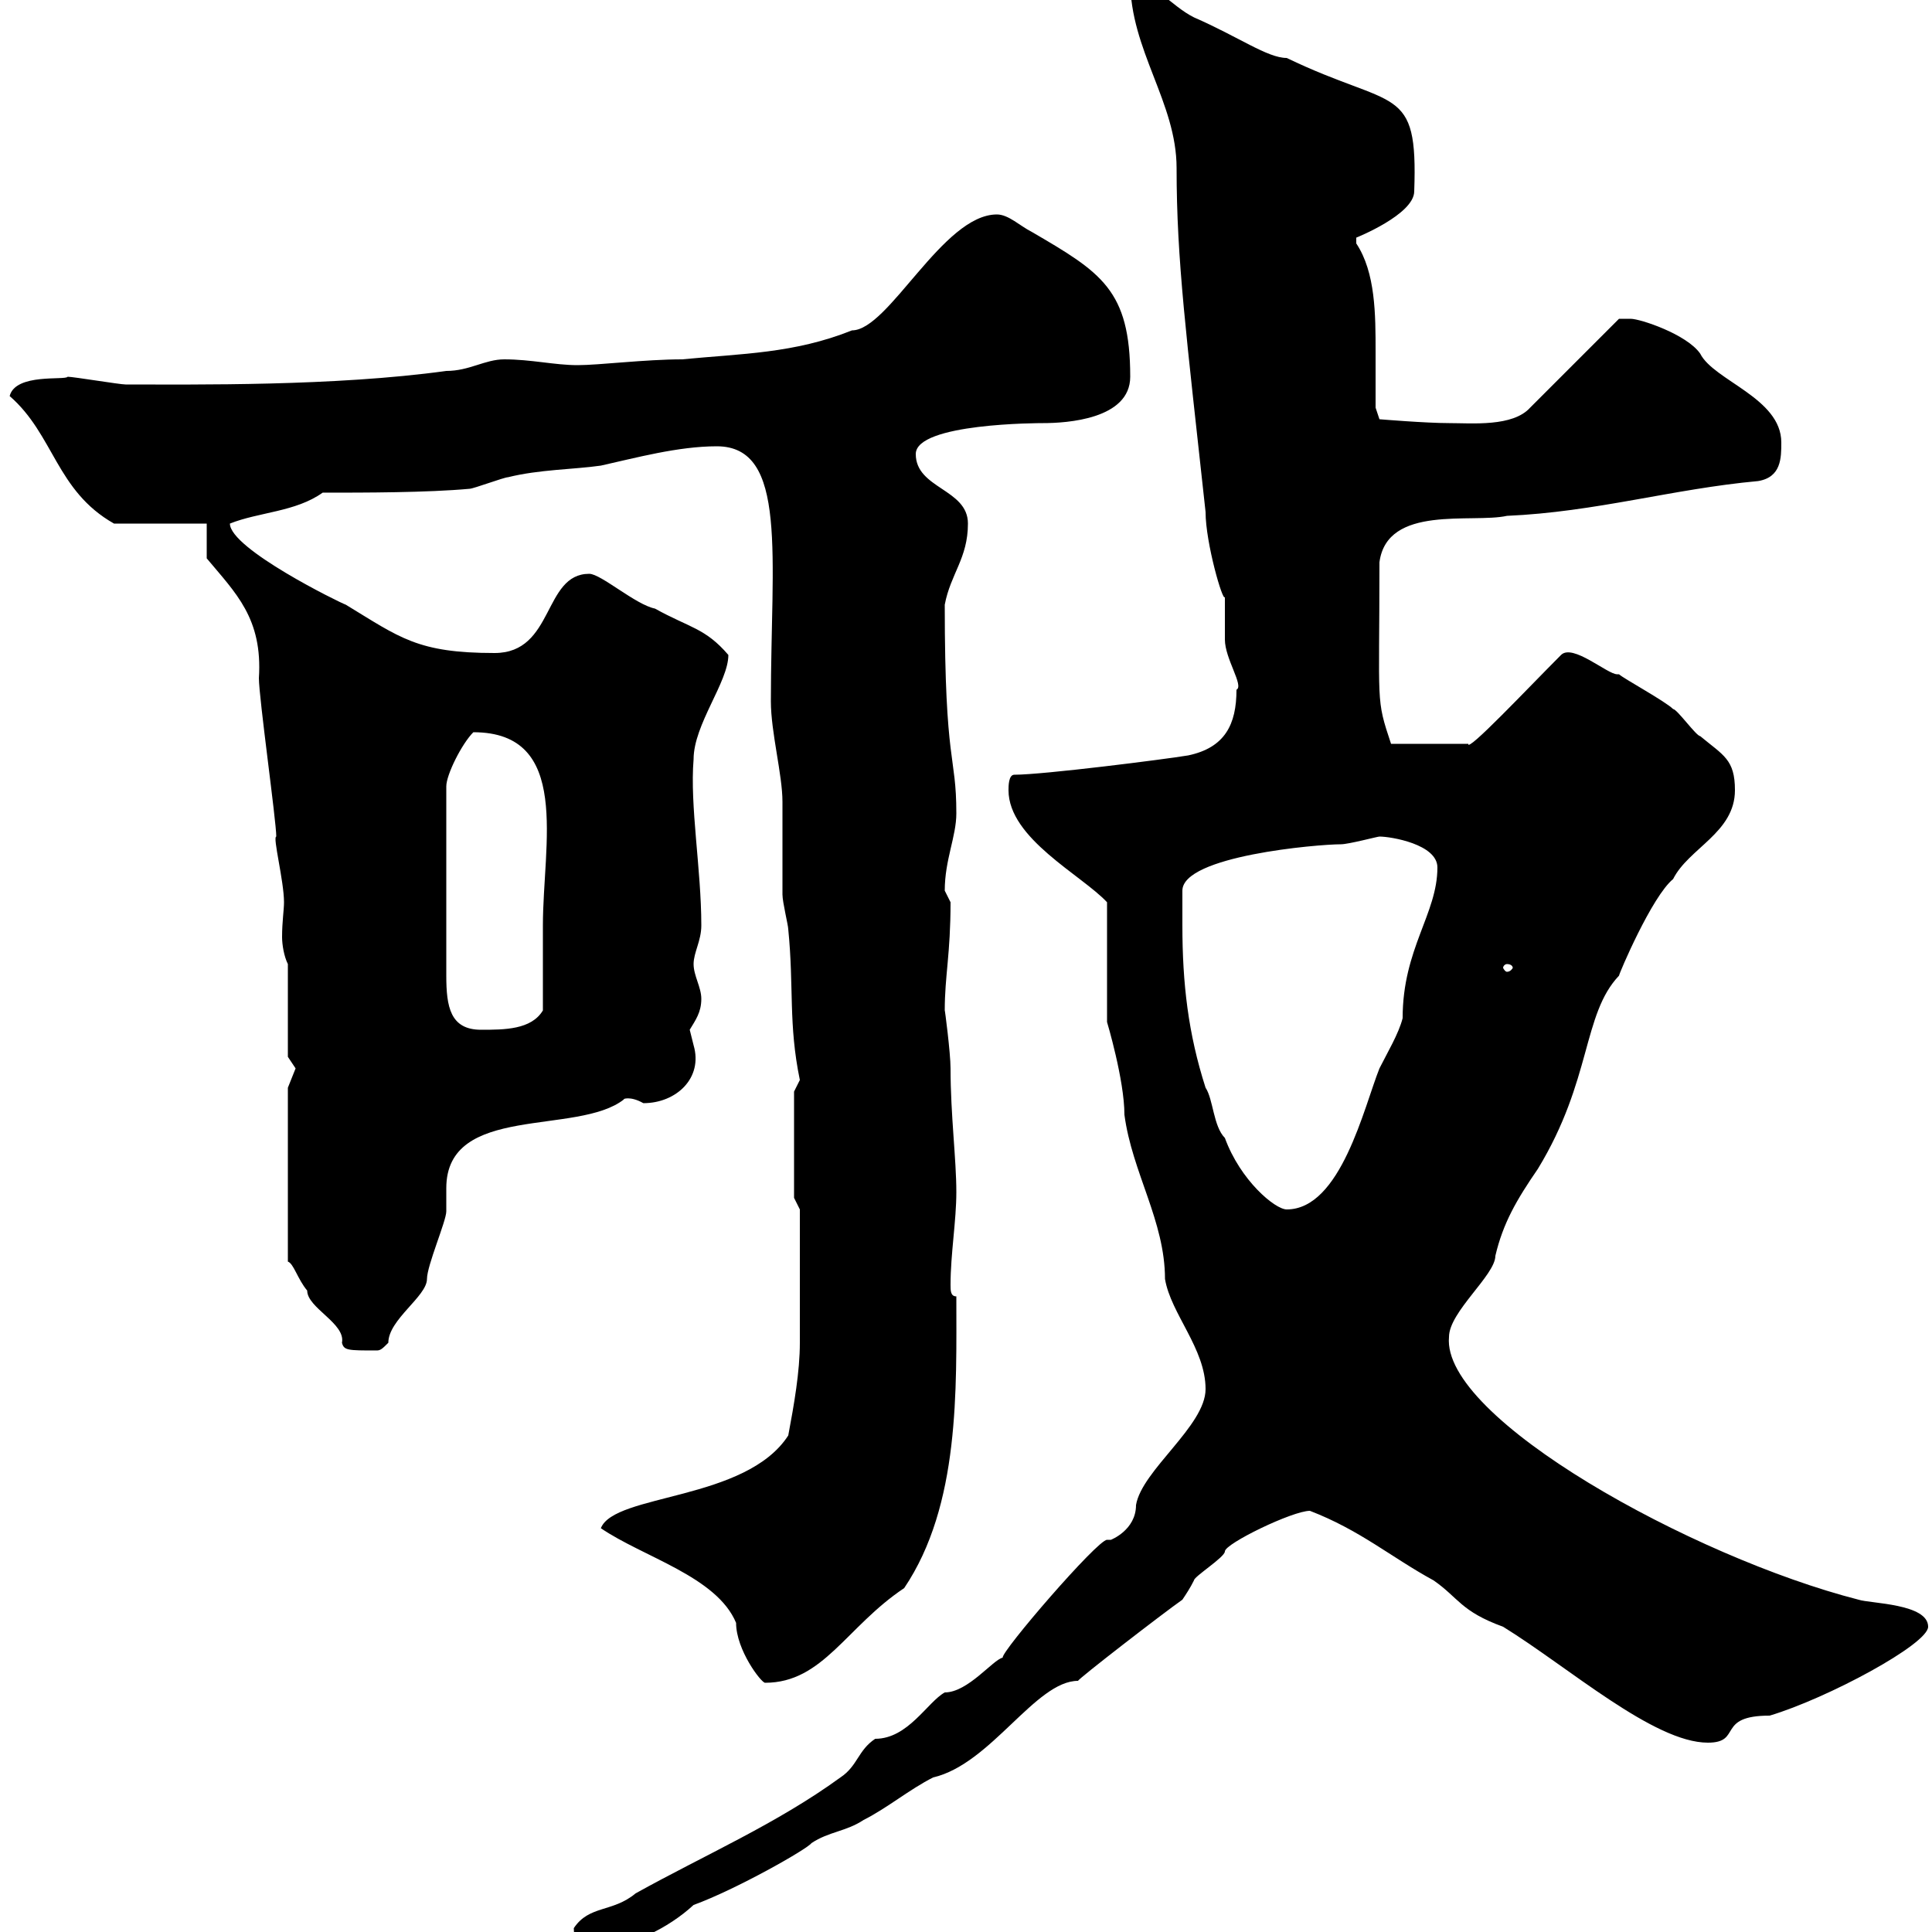 <svg xmlns="http://www.w3.org/2000/svg" xmlns:xlink="http://www.w3.org/1999/xlink" width="300" height="300"><path d="M89.10 299.40C89.10 302.40 90.90 302.40 92.70 302.40C97.80 302.40 103.80 299.40 107.70 295.80C114.30 293.40 125.40 287.10 126 286.20C128.70 284.40 131.40 284.40 134.10 282.60C137.70 280.80 141.30 277.80 144.90 276C153.90 273.90 160.80 261 167.40 261C167.40 260.70 180.60 250.50 183.60 248.40C184.20 247.50 184.80 246.60 185.40 245.40C185.40 244.80 190.20 241.80 190.20 240.90C190.20 239.70 200.70 234.60 203.40 234.60C211.20 237.60 216 241.80 222.60 245.40C226.50 248.10 226.80 250.20 233.40 252.60C243.60 258.90 256.80 270.60 265.20 270.60C270.60 270.60 266.40 266.40 274.80 266.40C283.80 263.70 299.40 255.30 299.40 252.60C299.40 249 290.40 249 288.60 248.40C262.80 241.80 223.80 220.20 225 207.60C225 203.70 232.20 198 232.20 195C233.40 189.90 235.50 186.30 238.80 181.50C247.20 167.70 245.70 157.50 251.40 151.50C251.40 151.20 256.50 139.20 259.80 136.50C262.20 131.70 269.40 129.30 269.40 122.70C269.40 117.90 267.60 117.30 264 114.30C263.40 114.30 260.40 110.10 259.80 110.10C258.60 108.90 252 105.30 251.40 104.70C251.40 104.70 251.10 104.70 251.10 104.70C249.60 104.70 244.20 99.90 242.40 101.70C237.30 106.80 227.70 117 228 115.50L216 115.50C213.60 108.30 214.20 109.80 214.20 87.30C215.40 78.30 228.60 81.30 234 80.10C247.80 79.50 259.80 75.90 273 74.70C276.60 74.10 276.60 71.10 276.60 68.70C276.60 61.80 266.10 59.10 264 54.90C261.90 51.90 254.70 49.50 253.20 49.50C252 49.50 251.40 49.50 251.40 49.50L237.60 63.30C234.90 66.30 228.60 65.70 225 65.70C221.40 65.70 214.20 65.10 214.20 65.10L213.60 63.30C213.60 60.30 213.60 57.60 213.60 54.60C213.60 48.90 213.60 42.30 210.60 37.80C210.60 37.80 210.60 37.80 210.60 36.90C210.60 36.90 219.60 33.30 219.60 29.70C220.20 12.90 216.60 17.10 199.80 9C196.80 9 192.30 5.70 185.40 2.70C181.80 0.90 179.10-3 175.50-3C175.50 7.80 182.70 15.90 182.70 26.10C182.70 40.50 184.20 51.90 187.20 79.50C187.20 84.30 189.90 93.60 190.20 92.70C190.20 93.90 190.20 98.10 190.20 99.30C190.20 102.30 193.20 106.50 192 107.10C192 112.50 190.20 116.10 184.50 117.30C180.90 117.90 162 120.30 157.50 120.30C156.60 120.30 156.60 122.10 156.60 122.70C156.60 130.20 168 135.90 171.90 140.10L171.90 158.70C171.90 158.70 174.60 167.70 174.60 173.10C175.80 182.10 180.90 189.60 180.90 198.60C181.80 204 187.20 209.40 187.20 215.70C187.20 221.40 177.30 228.30 176.40 233.70C176.40 237.60 172.50 239.10 172.50 239.10C172.20 239.10 172.20 239.10 171.90 239.10C170.40 239.10 155.40 256.50 155.70 257.40C154.20 257.70 150.30 262.80 146.70 262.80C144 264.30 141 270 135.90 270C133.20 271.80 133.20 274.20 130.50 276C120.60 283.20 109.50 288 98.70 294C95.10 297 91.50 295.80 89.10 299.40ZM93.30 237.30C99.90 241.80 111.30 244.80 114.30 252C114.30 256.20 118.20 261.30 118.80 261.30C127.80 261.30 131.40 252.60 140.40 246.60C149.10 233.70 148.50 215.70 148.50 201.30C147.60 201.30 147.60 200.40 147.60 199.50C147.60 194.70 148.50 189.60 148.50 185.10C148.50 180 147.60 173.10 147.60 165.90C147.60 163.50 146.70 156.60 146.70 156.90C146.70 151.50 147.60 148.20 147.60 140.10C147.60 140.10 146.70 138.30 146.70 138.30C146.70 133.50 148.50 129.90 148.50 126.30C148.50 117 146.70 119.10 146.70 93.90C147.60 89.10 150.30 86.70 150.30 81.30C150.30 75.90 142.20 75.90 142.20 70.50C142.20 65.70 161.40 65.70 162 65.70C165.60 65.70 175.50 65.10 175.50 58.50C175.50 45 171 42.30 160.20 36C158.40 35.10 156.60 33.30 154.80 33.30C146.40 33.30 138 51.30 132.30 51.30C123.30 54.90 115.20 54.90 105.90 55.80C100.20 55.80 93 56.70 89.70 56.70C86.10 56.70 82.50 55.80 78.30 55.80C75.30 55.80 72.90 57.60 69.30 57.60C51.90 60 30.30 59.70 19.50 59.70C18.60 59.70 11.40 58.50 10.50 58.50C10.20 59.10 2.40 57.90 1.50 61.50C8.40 67.50 8.70 76.20 17.70 81.30L32.10 81.30L32.10 86.70C36.60 92.10 40.80 96 40.20 105.30C40.20 108.30 42.90 127.50 42.90 129.90C42.30 129.90 44.10 136.80 44.10 140.10C44.10 141.30 43.80 143.10 43.80 145.50C43.80 146.70 44.10 148.50 44.70 149.70L44.70 164.10C44.70 164.10 45.90 165.90 45.90 165.90C45.90 165.90 44.70 168.90 44.70 168.90L44.70 195.90C45.60 196.20 46.20 198.60 47.70 200.40C47.70 203.10 53.70 205.50 53.10 208.50C53.40 209.70 54 209.70 58.50 209.70C59.10 209.70 59.40 209.40 60.30 208.50C60.30 204.90 66.30 201.30 66.30 198.60C66.30 196.50 69.30 189.60 69.30 188.10C69.30 187.20 69.30 185.70 69.30 184.50C69.30 171.30 89.70 176.40 96.90 170.70C96.60 170.70 97.80 170.10 99.90 171.30C105 171.30 109.20 167.40 107.70 162.30C107.70 162.30 107.10 159.90 107.10 159.90C108 158.40 108.90 157.20 108.90 155.10C108.90 153.30 107.70 151.50 107.70 149.70C107.70 147.90 108.90 146.10 108.90 143.70C108.90 135 107.10 125.10 107.70 117.90C107.70 112.50 113.10 105.90 113.10 101.70C109.50 97.50 107.10 97.50 101.70 94.50C98.70 93.90 93.30 89.10 91.50 89.10C84.30 89.10 86.10 101.40 76.80 101.40C64.80 101.40 62.10 99 53.70 93.90C52.80 93.60 35.70 85.20 35.70 81.30C40.20 79.50 45.90 79.50 50.10 76.50C56.70 76.50 66.30 76.50 72.90 75.90C73.50 75.90 78.30 74.10 78.90 74.10C83.70 72.90 89.10 72.90 93.30 72.30C98.70 71.10 105.30 69.30 111.30 69.30C122.40 69.30 119.70 86.40 119.70 108.90C119.70 113.70 121.50 120.30 121.50 124.50C121.50 126.30 121.50 137.10 121.50 138.90C121.50 140.10 122.40 143.70 122.40 144.30C123.30 153.30 122.40 159 124.20 167.70C124.20 167.70 123.30 169.50 123.30 169.50L123.30 186L124.20 187.80C124.20 191.40 124.20 204.90 124.20 208.50C124.20 213 123.30 218.10 122.40 222.90C115.80 233.10 95.40 231.90 93.30 237.30ZM183.60 143.70C183.60 143.70 183.60 138.90 183.60 138.30C183.60 132.90 204.60 131.10 208.20 131.10C209.40 131.10 213.90 129.90 214.20 129.90C216 129.90 223.20 131.10 223.20 134.70C223.20 141.90 217.80 147.30 217.80 158.10C217.20 160.50 215.40 163.50 214.20 165.90C211.80 171.90 208.20 187.80 199.80 187.80C198 187.80 192.60 183.30 190.20 176.70C188.40 174.90 188.40 170.70 187.20 168.90C184.50 160.50 183.60 152.70 183.60 143.70ZM73.50 113.70C88.80 113.70 84.30 131.10 84.30 143.70C84.30 145.50 84.30 155.10 84.30 156.90C82.50 159.90 78.30 159.90 74.70 159.90C69.90 159.90 69.30 156.30 69.30 151.50L69.30 122.10C69.30 120.30 71.70 115.50 73.50 113.70ZM234 149.70C234.60 149.70 234.90 150 234.90 150.30C234.90 150.30 234.60 150.90 234 150.90C233.70 150.90 233.40 150.30 233.40 150.30C233.40 150 233.70 149.70 234 149.70Z"/></svg>